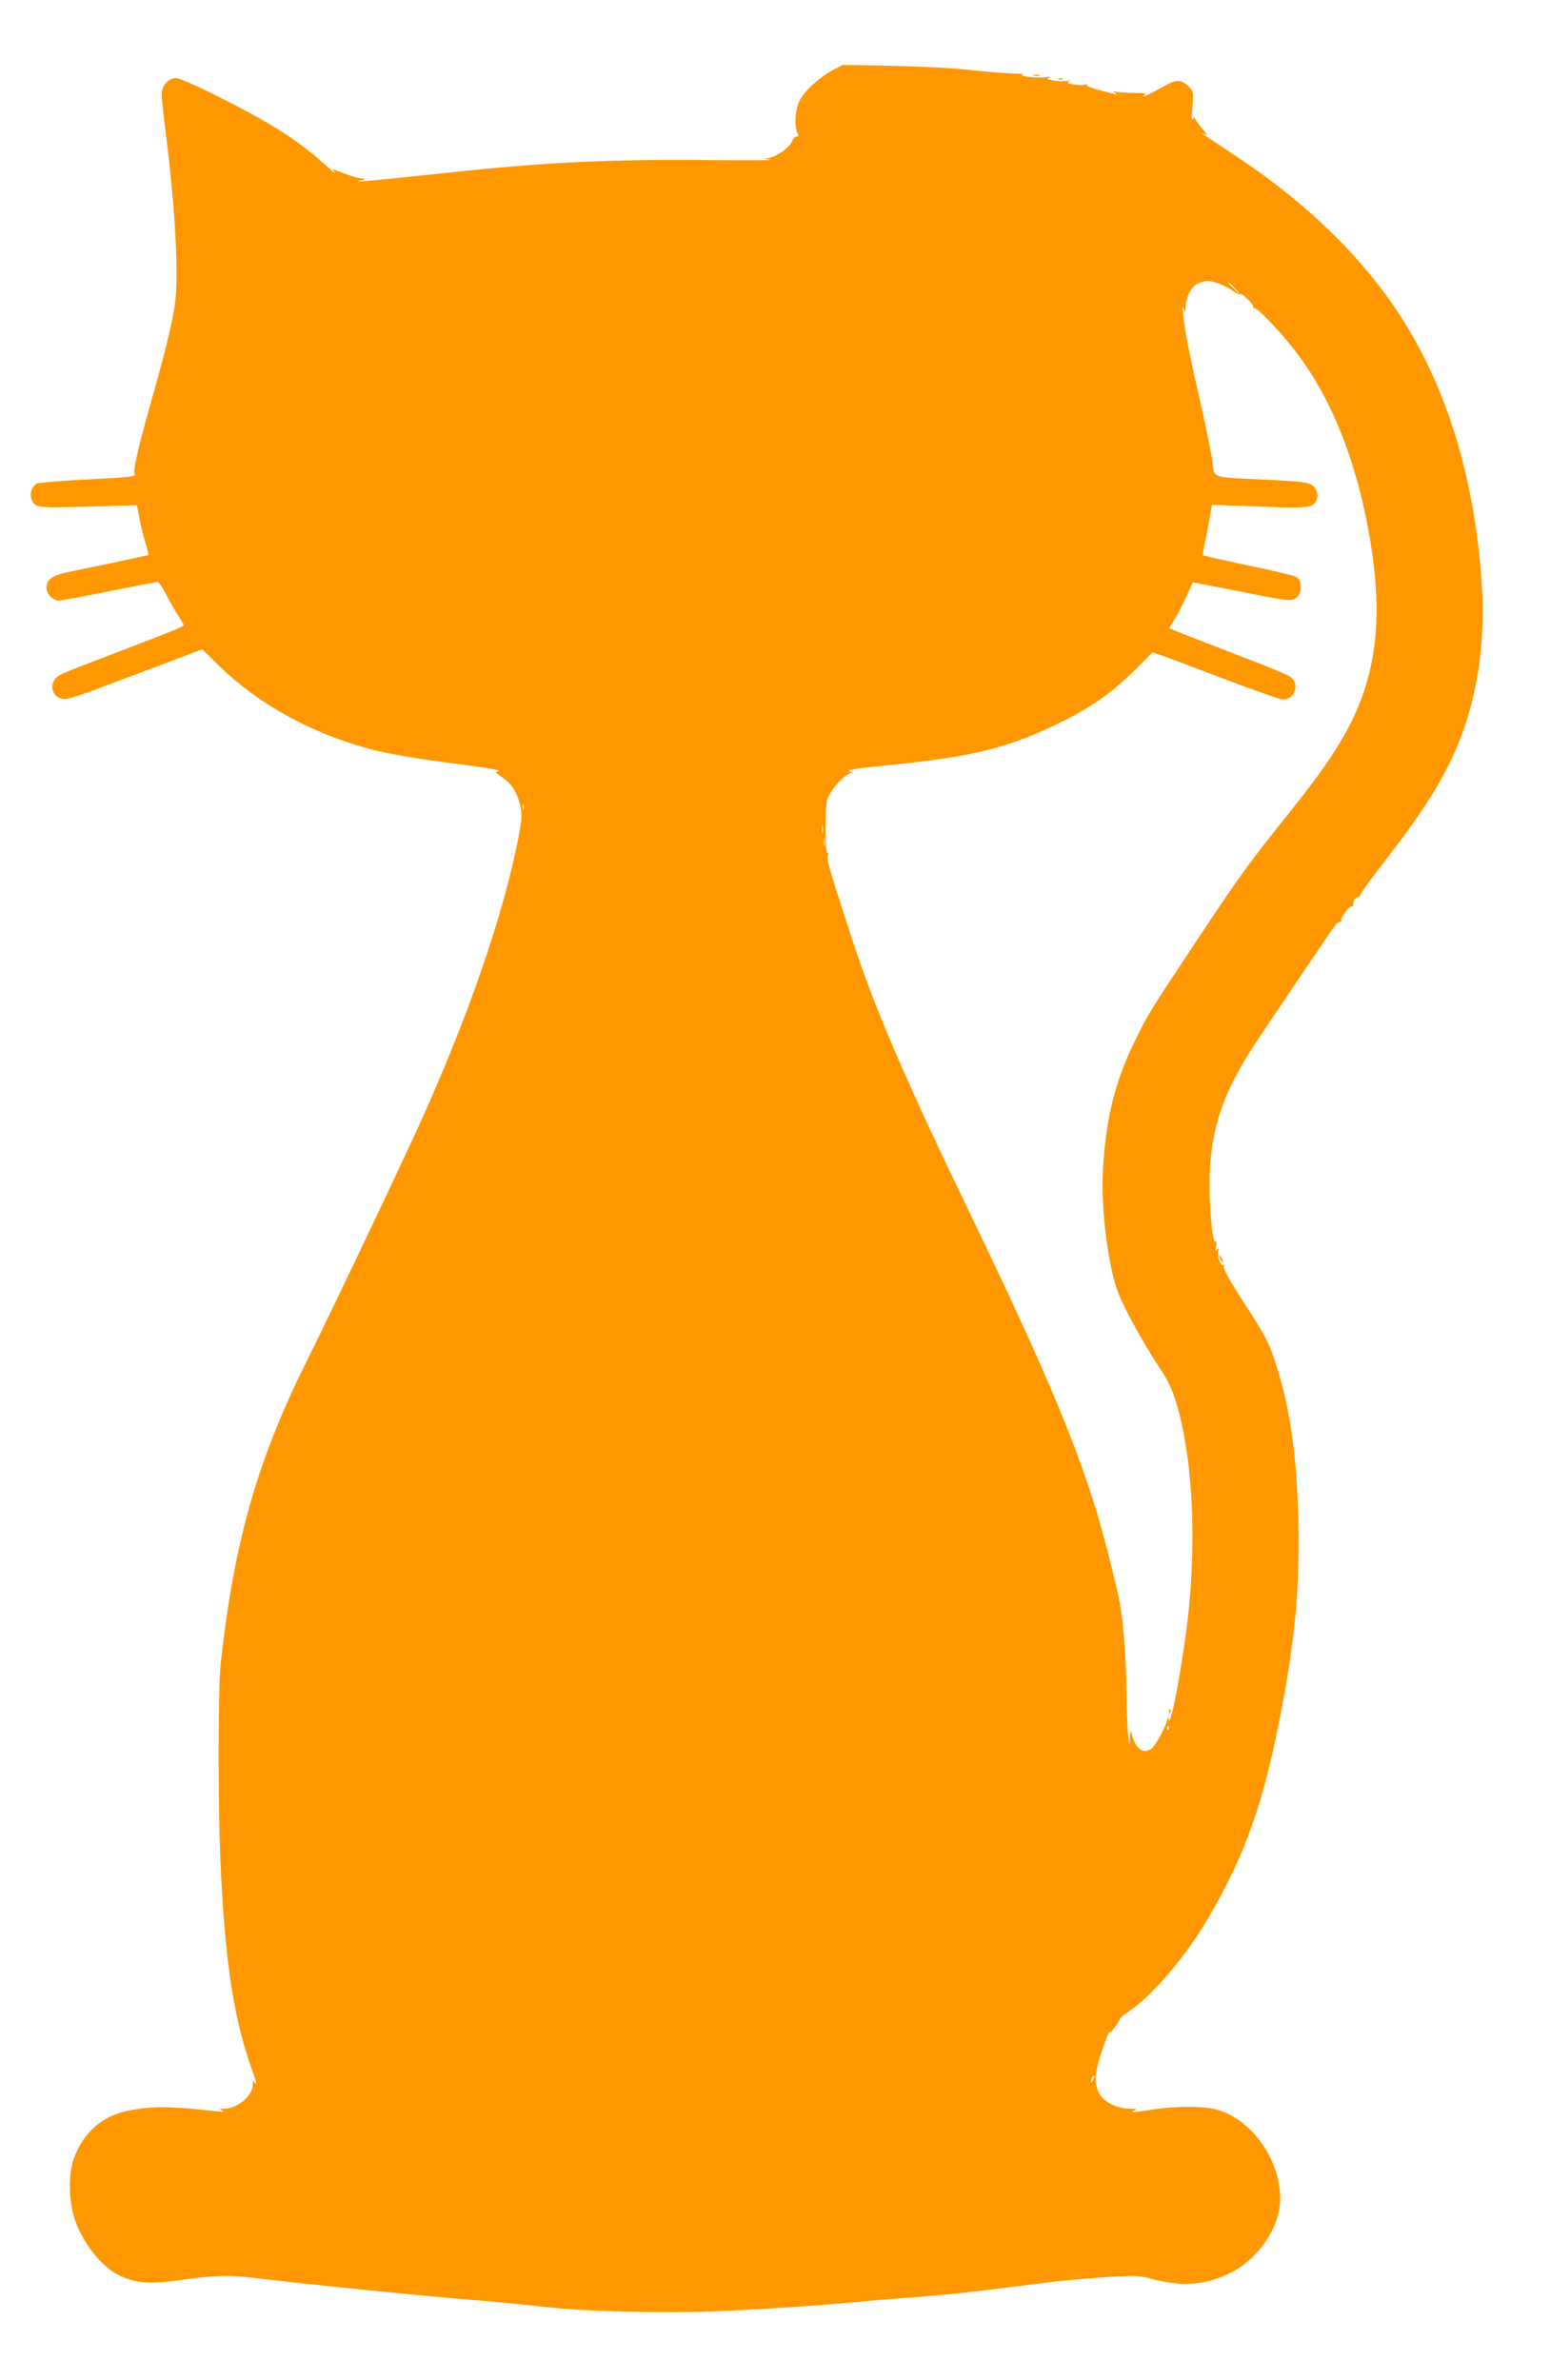 <?xml version="1.0" standalone="no"?>
<!DOCTYPE svg PUBLIC "-//W3C//DTD SVG 20010904//EN"
 "http://www.w3.org/TR/2001/REC-SVG-20010904/DTD/svg10.dtd">
<svg version="1.0" xmlns="http://www.w3.org/2000/svg"
 width="834pt" height="1280pt" viewBox="0 0 834 1280"
 preserveAspectRatio="xMidYMid meet">
<g transform="translate(0,1280) scale(0.1,-0.1)"
fill="#ff9800" stroke="none">
<path d="M4481 12423 c-72 -38 -155 -114 -180 -166 -23 -47 -28 -128 -11 -171
7 -19 6 -24 -3 -20 -7 2 -18 -10 -26 -27 -16 -37 -93 -88 -135 -91 -20 -1 -13
-3 19 -7 28 -3 -120 -4 -327 -2 -539 5 -885 -11 -1428 -70 -437 -46 -504 -52
-450 -40 29 7 31 9 10 10 -22 1 -89 23 -145 46 -18 8 -19 7 -5 -10 8 -11 -17
8 -55 43 -99 88 -174 142 -294 214 -162 96 -469 248 -503 248 -42 0 -78 -40
-78 -87 0 -21 9 -108 20 -193 53 -415 73 -785 51 -938 -16 -107 -56 -270 -136
-551 -65 -231 -90 -344 -80 -361 8 -13 -36 -18 -285 -30 -123 -7 -232 -16
-243 -21 -25 -14 -39 -54 -28 -82 19 -49 22 -49 304 -42 l264 8 13 -69 c7 -38
21 -98 32 -132 11 -35 18 -65 16 -67 -2 -1 -82 -19 -178 -39 -96 -20 -210 -44
-254 -53 -86 -18 -116 -40 -116 -84 0 -33 34 -69 66 -69 12 0 134 22 271 50
136 27 254 50 260 50 7 0 26 -27 43 -60 17 -33 46 -85 66 -116 20 -31 34 -57
32 -58 -12 -11 -73 -35 -308 -125 -376 -144 -369 -141 -385 -165 -33 -46 -2
-106 54 -106 15 0 75 18 132 39 57 22 217 82 356 134 l251 95 94 -92 c212
-206 499 -363 818 -447 97 -25 263 -53 470 -79 156 -19 250 -37 206 -39 -14
-1 -7 -9 25 -31 51 -33 84 -85 99 -157 9 -42 8 -70 -9 -160 -78 -409 -268
-964 -533 -1548 -112 -247 -479 -1017 -598 -1256 -273 -544 -398 -979 -472
-1639 -16 -147 -16 -806 1 -1135 26 -510 72 -797 175 -1080 14 -38 18 -61 10
-51 -14 19 -14 19 -14 -5 0 -60 -79 -128 -152 -130 -28 0 -30 -2 -13 -10 14
-7 5 -8 -30 -4 -248 28 -348 29 -475 3 -140 -27 -242 -117 -292 -256 -31 -86
-29 -232 5 -331 45 -129 146 -255 239 -299 92 -43 166 -48 335 -24 167 24 259
27 379 12 237 -29 952 -102 1179 -119 138 -11 258 -23 425 -41 201 -22 613
-32 885 -21 259 11 573 32 775 51 52 6 190 17 305 25 116 9 298 27 405 41 107
13 247 31 310 39 63 8 197 20 297 27 178 11 183 11 275 -12 160 -41 288 -28
422 43 131 70 238 220 252 355 23 217 -141 465 -343 517 -73 19 -210 19 -337
0 -110 -17 -130 -18 -101 -5 15 6 7 9 -30 9 -63 1 -133 35 -157 76 -33 59 -30
115 12 238 21 61 39 105 39 97 1 -14 55 57 56 72 0 4 24 24 53 43 123 83 300
291 417 489 211 359 307 635 406 1161 69 366 94 658 85 990 -10 368 -46 611
-126 855 -31 94 -50 131 -129 255 -122 188 -153 244 -145 256 4 7 3 9 -3 6
-15 -9 -36 47 -28 75 5 19 4 20 -5 8 -9 -12 -10 -8 -6 20 3 20 2 30 -2 22 -15
-22 -34 152 -34 302 0 289 68 496 250 770 181 271 400 594 421 623 13 18 29
29 34 26 6 -3 7 -2 4 4 -8 12 39 78 56 78 7 1 11 7 9 14 -3 16 17 43 27 36 4
-2 8 2 8 8 0 7 47 73 104 147 202 259 305 414 382 573 137 281 194 610 169
971 -44 621 -221 1145 -523 1551 -200 269 -469 517 -795 733 -88 59 -169 113
-180 120 -16 10 -15 11 5 1 22 -10 20 -6 -12 31 -20 24 -37 48 -37 54 0 6 -5
4 -11 -4 -7 -10 -8 9 -3 66 6 75 5 82 -17 106 -35 38 -68 42 -120 13 -79 -45
-144 -76 -125 -60 18 14 15 15 -50 15 -38 0 -80 3 -94 6 -21 5 -22 4 -10 -6
13 -11 13 -11 0 -7 -8 2 -47 13 -87 23 -39 10 -69 22 -66 28 4 5 1 6 -6 2 -7
-5 -33 -5 -58 -1 -35 5 -43 9 -32 17 10 7 8 8 -8 3 -13 -3 -44 -3 -70 1 -39 6
-44 9 -28 16 14 6 8 7 -17 3 -44 -7 -150 5 -126 14 10 3 -15 6 -55 6 -40 1
-139 9 -222 18 -85 10 -267 20 -420 23 l-270 5 -54 -28z m2081 -1150 c24 -9
57 -26 74 -39 17 -13 34 -20 38 -17 9 10 76 -58 69 -70 -3 -6 -2 -7 4 -4 11 7
100 -82 188 -188 213 -256 360 -610 435 -1046 78 -457 33 -778 -154 -1092 -70
-118 -149 -227 -326 -447 -178 -223 -220 -282 -442 -615 -261 -394 -269 -406
-332 -534 -116 -231 -166 -431 -182 -721 -11 -205 30 -523 85 -659 37 -92 136
-270 216 -391 49 -73 71 -118 94 -195 82 -268 108 -678 70 -1085 -22 -239 -98
-664 -110 -619 -5 15 -7 18 -8 7 -2 -34 -63 -149 -87 -164 -47 -31 -89 5 -107
91 -3 11 -6 -5 -7 -35 -3 -50 -4 -48 -11 30 -4 47 -7 146 -8 221 -1 172 -17
381 -37 484 -21 110 -96 399 -134 520 -127 399 -293 786 -704 1638 -325 674
-487 1055 -602 1408 -129 398 -136 421 -129 448 3 14 2 21 -2 15 -14 -21 -15
242 -1 288 14 48 95 138 125 139 16 0 16 1 -2 8 -25 10 3 15 255 41 399 41
588 88 835 205 197 93 317 176 453 313 l83 83 37 -12 c20 -6 172 -63 337 -126
165 -63 312 -114 328 -115 61 -2 91 77 45 119 -13 11 -133 61 -268 112 -135
52 -277 107 -317 123 l-72 29 35 59 c19 33 47 88 63 124 l29 64 69 -13 c37 -7
154 -30 260 -51 158 -32 195 -36 217 -26 43 19 48 100 7 121 -10 6 -125 33
-256 60 -131 28 -240 52 -242 55 -2 2 3 32 10 67 8 35 20 96 26 134 l12 70
162 -6 c315 -13 364 -12 388 12 27 27 22 76 -11 100 -21 15 -60 20 -245 29
-310 15 -279 4 -292 103 -7 45 -36 190 -66 322 -59 256 -82 376 -91 465 -4 38
-3 47 3 30 9 -24 9 -24 10 7 2 55 29 110 64 127 41 20 67 20 119 -1z m84 -25
l29 -33 -32 29 c-18 17 -33 31 -33 33 0 8 8 1 36 -29z m-3829 -2800 c-3 -7 -5
-2 -5 12 0 14 2 19 5 13 2 -7 2 -19 0 -25z m1610 -125 c-3 -10 -5 -2 -5 17 0
19 2 27 5 18 2 -10 2 -26 0 -35z m10 -70 c-3 -10 -5 -2 -5 17 0 19 2 27 5 18
2 -10 2 -26 0 -35z m1850 -4755 c-3 -8 -6 -5 -6 6 -1 11 2 17 5 13 3 -3 4 -12
1 -19z m-406 -1885 c-12 -20 -14 -14 -5 12 4 9 9 14 11 11 3 -2 0 -13 -6 -23z"/>
<path d="M6291 3594 c0 -11 3 -14 6 -6 3 7 2 16 -1 19 -3 4 -6 -2 -5 -13z"/>
<path d="M5563 12393 c9 -2 23 -2 30 0 6 3 -1 5 -18 5 -16 0 -22 -2 -12 -5z"/>
<path d="M5698 12373 c7 -3 16 -2 19 1 4 3 -2 6 -13 5 -11 0 -14 -3 -6 -6z"/>
<path d="M6560 6045 c0 -5 5 -17 10 -25 5 -8 10 -10 10 -5 0 6 -5 17 -10 25
-5 8 -10 11 -10 5z"/>
</g>
</svg>
